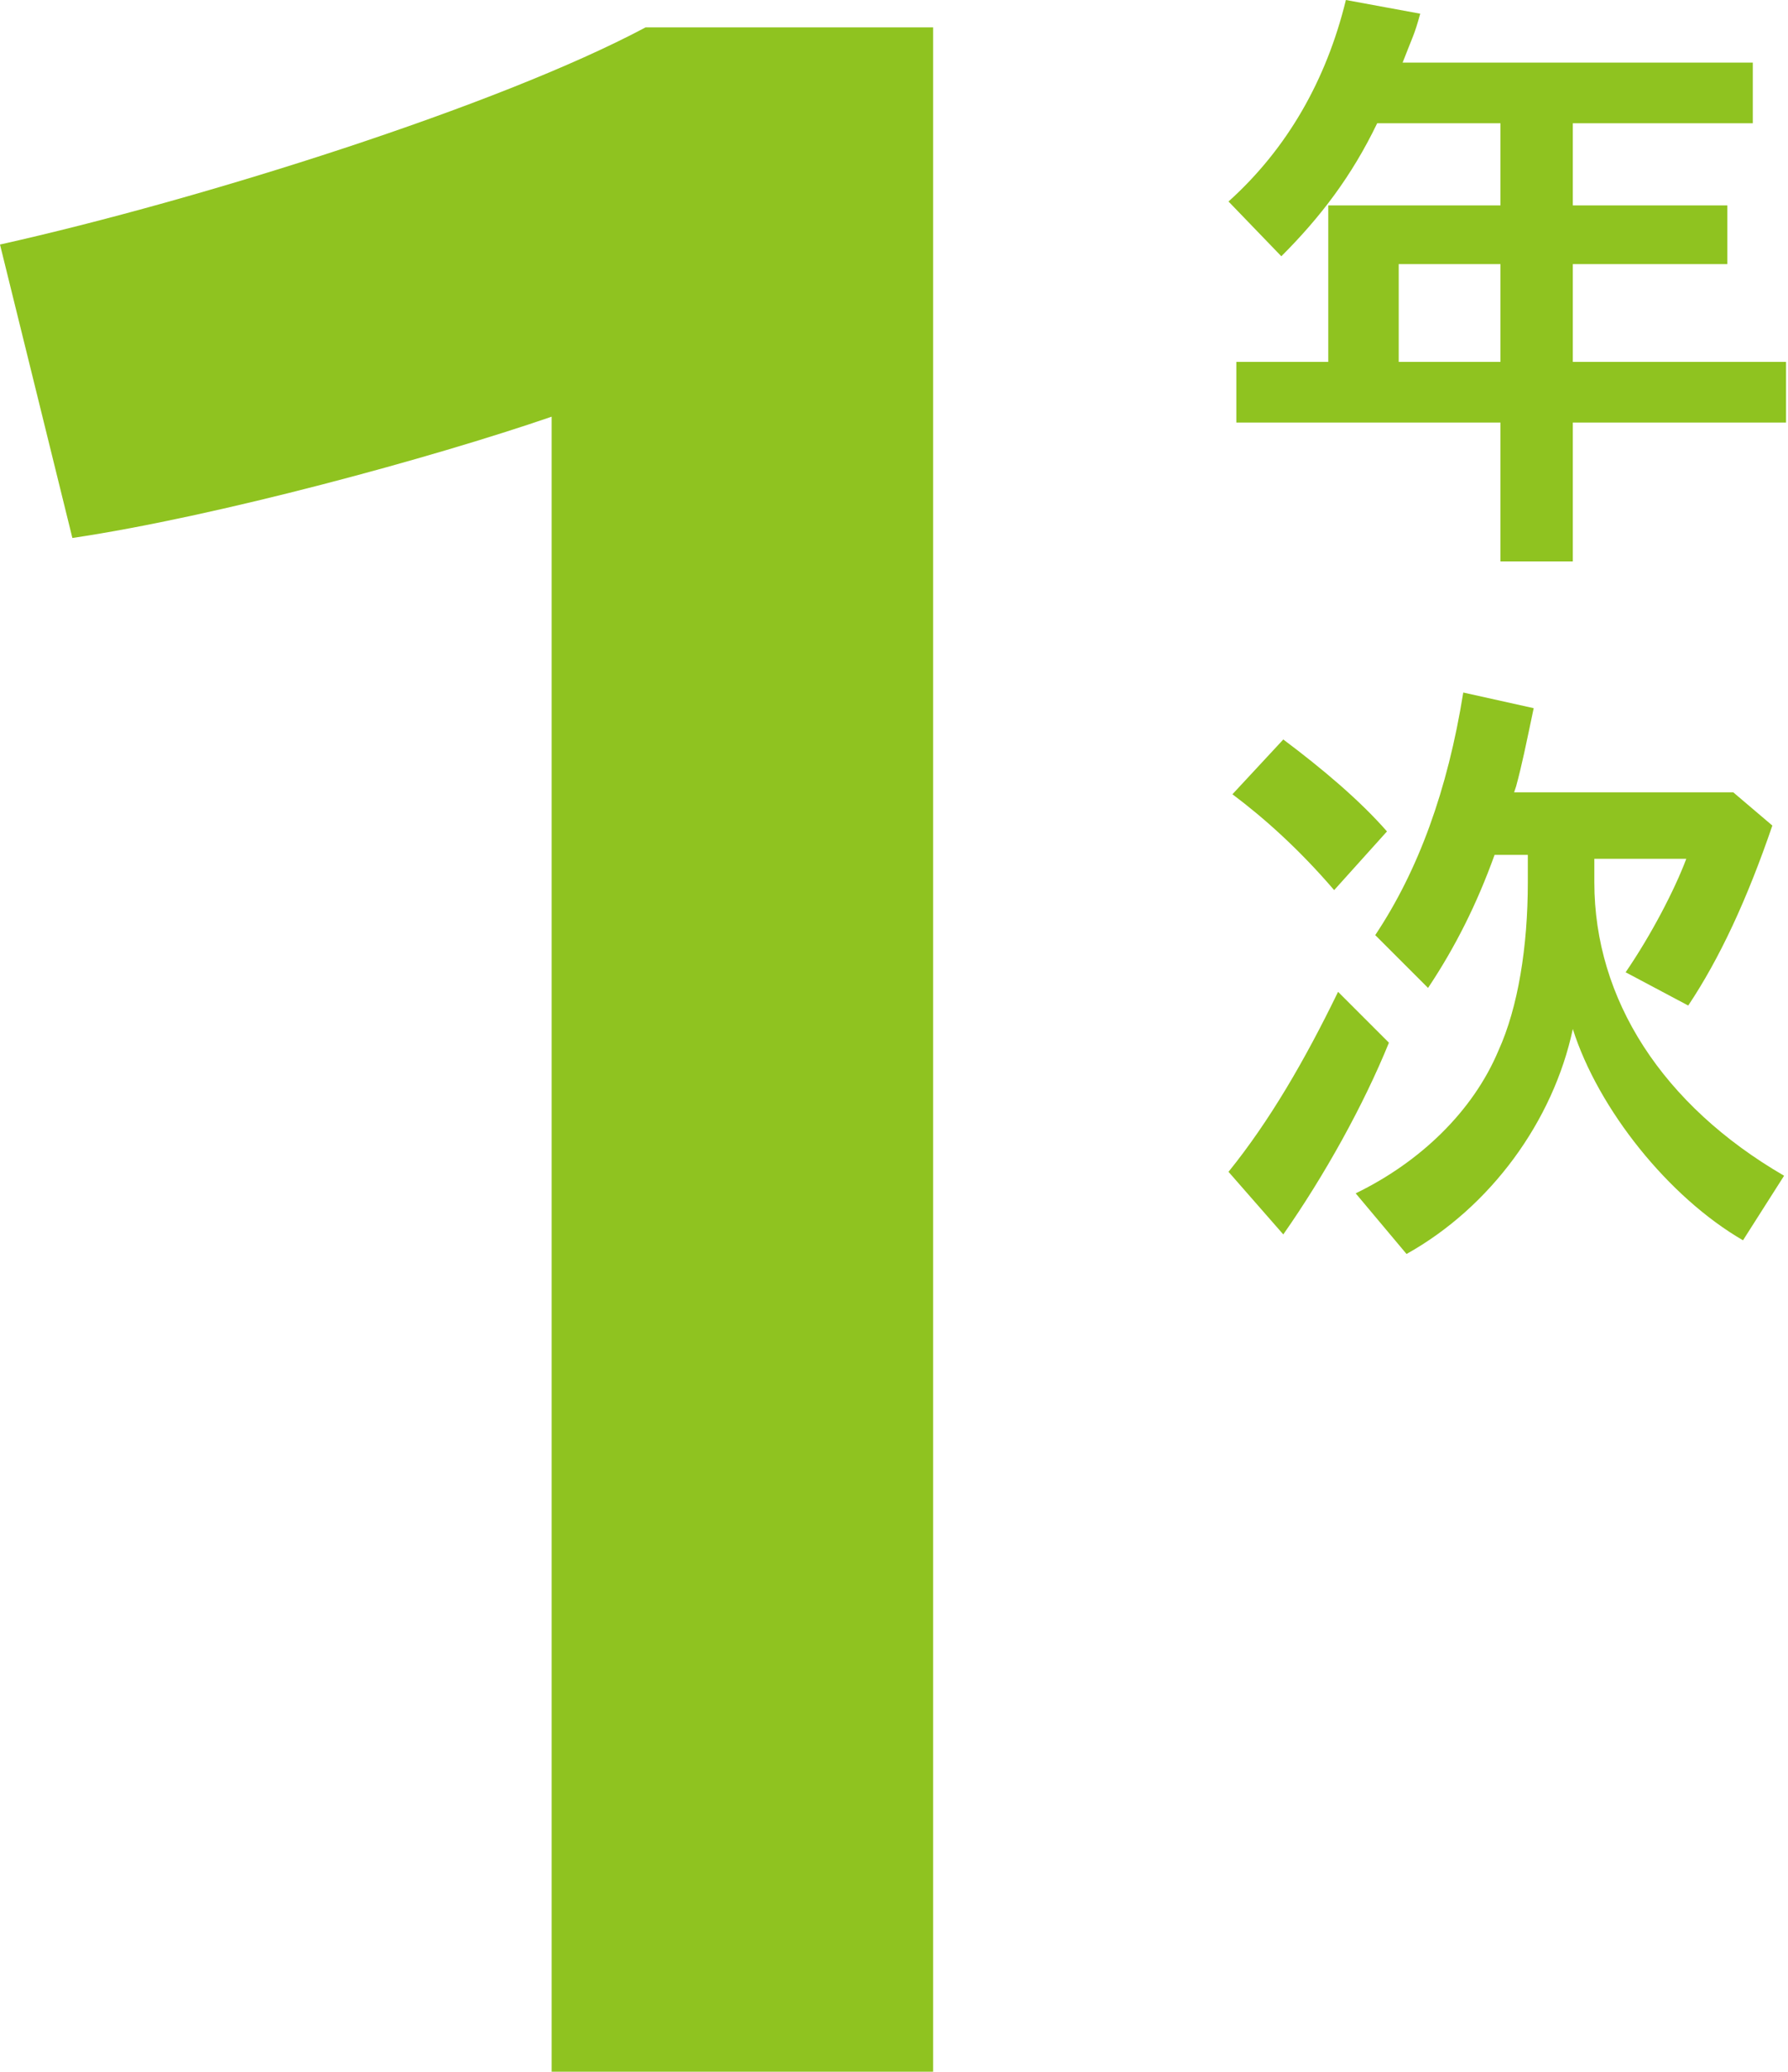 <?xml version="1.0" encoding="utf-8"?>
<!-- Generator: Adobe Illustrator 27.4.0, SVG Export Plug-In . SVG Version: 6.00 Build 0)  -->
<svg version="1.1" id="レイヤー_1" xmlns="http://www.w3.org/2000/svg" xmlns:xlink="http://www.w3.org/1999/xlink" x="0px"
	 y="0px" viewBox="0 0 91.4 105.9" style="enable-background:new 0 0 91.4 105.9;" xml:space="preserve">
<style type="text/css">
	.st0{fill:rgb(143, 195, 32);}
</style>
<g>
	<g>
		<path class="st0" d="M70.4,6.3c-1.3,2.7-2.9,4.8-4.9,6.8l-2.7-2.8c3-2.7,5-6.2,6-10.3l3.8,0.7c-0.3,1.1-0.4,1.2-0.9,2.5h17.9v3.1
			h-9.2v4.2h7.9v3h-7.9v5h10.9v3.1H80.4v7.1h-3.7v-7.1H63.2v-3.1h4.7v-8h8.8V6.3L70.4,6.3L70.4,6.3z M76.7,13.5h-5.2v5h5.2
			C76.7,18.5,76.7,13.5,76.7,13.5z"/>
		<path class="st0" d="M62.8,59.9c2.1-2.6,3.9-5.7,5.6-9.2l2.6,2.6c-1.3,3.2-3.3,6.8-5.4,9.8L62.8,59.9L62.8,59.9z M68.2,45.5
			c-1.8-2.1-3.6-3.7-5.2-4.9l2.6-2.8c2,1.5,3.9,3.1,5.3,4.7L68.2,45.5L68.2,45.5z M89.1,63.4c-3.8-2.2-7.4-6.7-8.7-10.8
			c-1,4.7-4.2,9.1-8.5,11.5L69.3,61c3.3-1.6,6-4.2,7.3-7.3c1-2.2,1.5-5.3,1.5-8.6v-1.4h-1.7c-0.9,2.5-2,4.7-3.4,6.8l-2.7-2.7
			c2.2-3.3,3.7-7.4,4.5-12.4l3.6,0.8c-0.4,1.9-0.6,2.9-0.9,4l-0.1,0.3h11.2l2,1.7c-1.3,3.8-2.7,6.8-4.3,9.2l-3.2-1.7
			c1.3-1.9,2.5-4.2,3.1-5.8h-4.7v1.2c0,6,3.5,11.4,9.7,15L89.1,63.4L89.1,63.4z"/>
	</g>
	<path class="st0" d="M28.2,105.9V21.3c-6.1,2.1-17.1,5.1-24.5,6.2L0,12.5c10.3-2.3,25.5-7.1,33-11.1h14.7v104.5L28.2,105.9
		L28.2,105.9z"/>
</g>
</svg>
